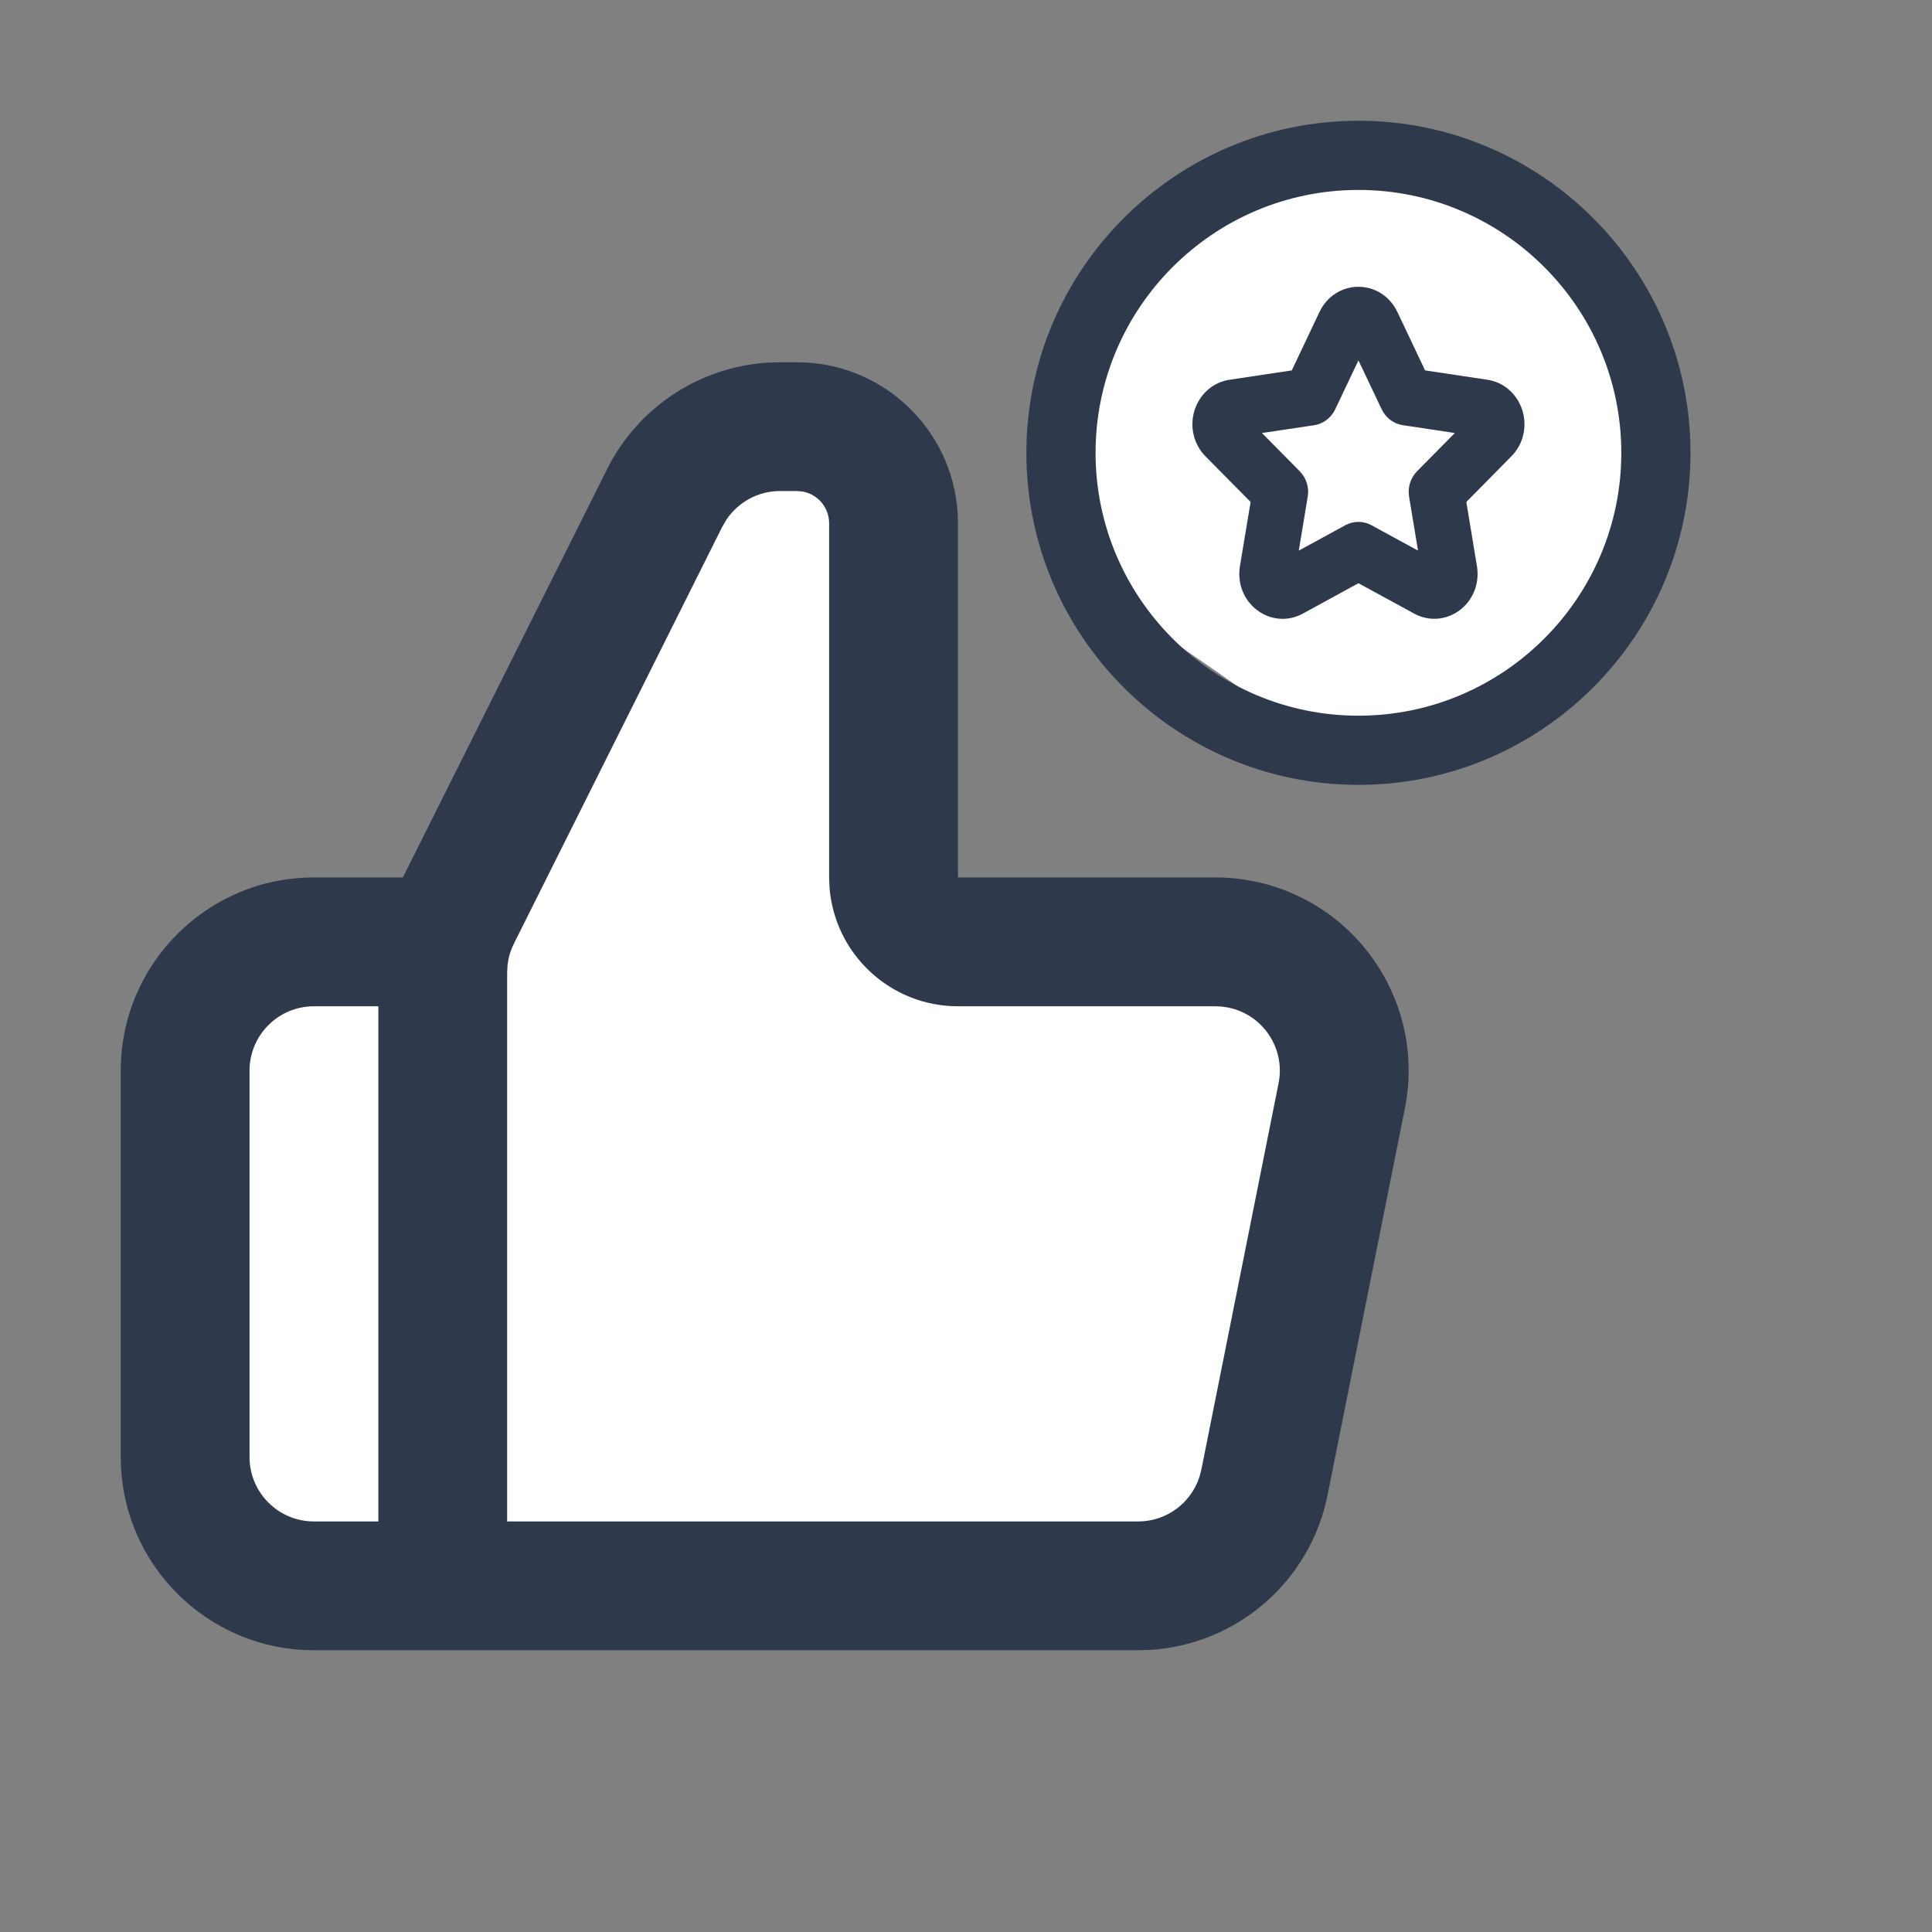 <svg width="32" height="32" viewBox="0 0 32 32" fill="none" xmlns="http://www.w3.org/2000/svg">
<rect x="0" y="0" width="32" height="32" fill="#808080" stroke="none"/>
<path d="M3.667 25.75L6.438 27L19.896 26.583L22.667 17.417L21.084 15.75L15.146 15.333L14.75 7H12.375L7.229 15.333L3.667 16.167V25.75Z" fill="white"/>
<path fill-rule="evenodd" clip-rule="evenodd" d="M5.2 27.333C3.433 27.333 2 25.901 2 24.133V17.733C2 15.966 3.433 14.533 5.2 14.533H6.673L10.056 7.769C10.566 6.749 11.578 6.082 12.706 6.007L12.918 6H13.2C14.614 6 15.771 7.1 15.861 8.491L15.867 8.667V14.533H20.131C20.342 14.533 20.552 14.554 20.759 14.595C22.43 14.93 23.535 16.509 23.301 18.175L23.269 18.361L21.989 24.761C21.703 26.194 20.485 27.243 19.041 27.328L18.852 27.333H5.2ZM6.267 16.667H5.2C4.611 16.667 4.133 17.144 4.133 17.733V24.133C4.133 24.722 4.611 25.2 5.2 25.2H6.267V16.667ZM13.2 8.133H12.918C12.559 8.133 12.228 8.314 12.031 8.608L11.964 8.723L8.513 15.627C8.457 15.738 8.422 15.857 8.407 15.98L8.4 16.104V25.2H18.852C19.318 25.2 19.724 24.899 19.866 24.464L19.898 24.343L21.177 17.943C21.293 17.365 20.918 16.803 20.341 16.688L20.237 16.672L20.131 16.667H15.867C14.742 16.667 13.821 15.796 13.739 14.693L13.733 14.533V8.667C13.733 8.405 13.545 8.187 13.296 8.142L13.2 8.133Z" fill="#2E3A4C"/>
<path d="M18.5 10C19.5 10.667 21.6 12.1 22 12.5L24 12L25.5 11L27 9.5L27.5 6.5L26 4.5L24 3H22L19 4L17.5 6.5L18.5 10Z" fill="white"/>
<path d="M20.714 8.314L20.537 9.379C20.491 9.661 20.601 9.94 20.823 10.107C20.949 10.202 21.096 10.25 21.243 10.25C21.358 10.25 21.472 10.221 21.578 10.164L22.5 9.66L23.422 10.162C23.665 10.296 23.954 10.274 24.177 10.107C24.4 9.94 24.509 9.661 24.463 9.379L24.287 8.314L25.032 7.559C25.23 7.361 25.299 7.068 25.215 6.797C25.129 6.525 24.907 6.33 24.635 6.29L23.604 6.135L23.144 5.165L23.143 5.165C23.021 4.908 22.775 4.75 22.5 4.75C22.225 4.75 21.978 4.909 21.856 5.165L21.396 6.135L20.366 6.29C20.093 6.33 19.871 6.525 19.785 6.797C19.701 7.069 19.771 7.361 19.967 7.559L20.714 8.314ZM21.767 7.043C21.917 7.02 22.046 6.922 22.114 6.782L22.5 5.969L22.886 6.781C22.954 6.922 23.083 7.019 23.233 7.042L24.097 7.172L23.471 7.805C23.363 7.915 23.313 8.072 23.339 8.227L23.487 9.12L22.713 8.698C22.58 8.626 22.419 8.626 22.285 8.698L21.512 9.12L21.66 8.227C21.686 8.072 21.636 7.915 21.527 7.805L20.902 7.172L21.767 7.043Z" fill="#2E3A4C"/>
<path d="M22.5 2C19.467 2 17 4.467 17 7.5C17 10.533 19.467 13 22.5 13C25.533 13 28 10.533 28 7.5C28 4.467 25.533 2 22.5 2ZM22.5 11.854C20.099 11.854 18.146 9.901 18.146 7.5C18.146 5.099 20.099 3.146 22.5 3.146C24.901 3.146 26.854 5.099 26.854 7.5C26.854 9.901 24.901 11.854 22.5 11.854Z" fill="#2E3A4C"/>
</svg>
